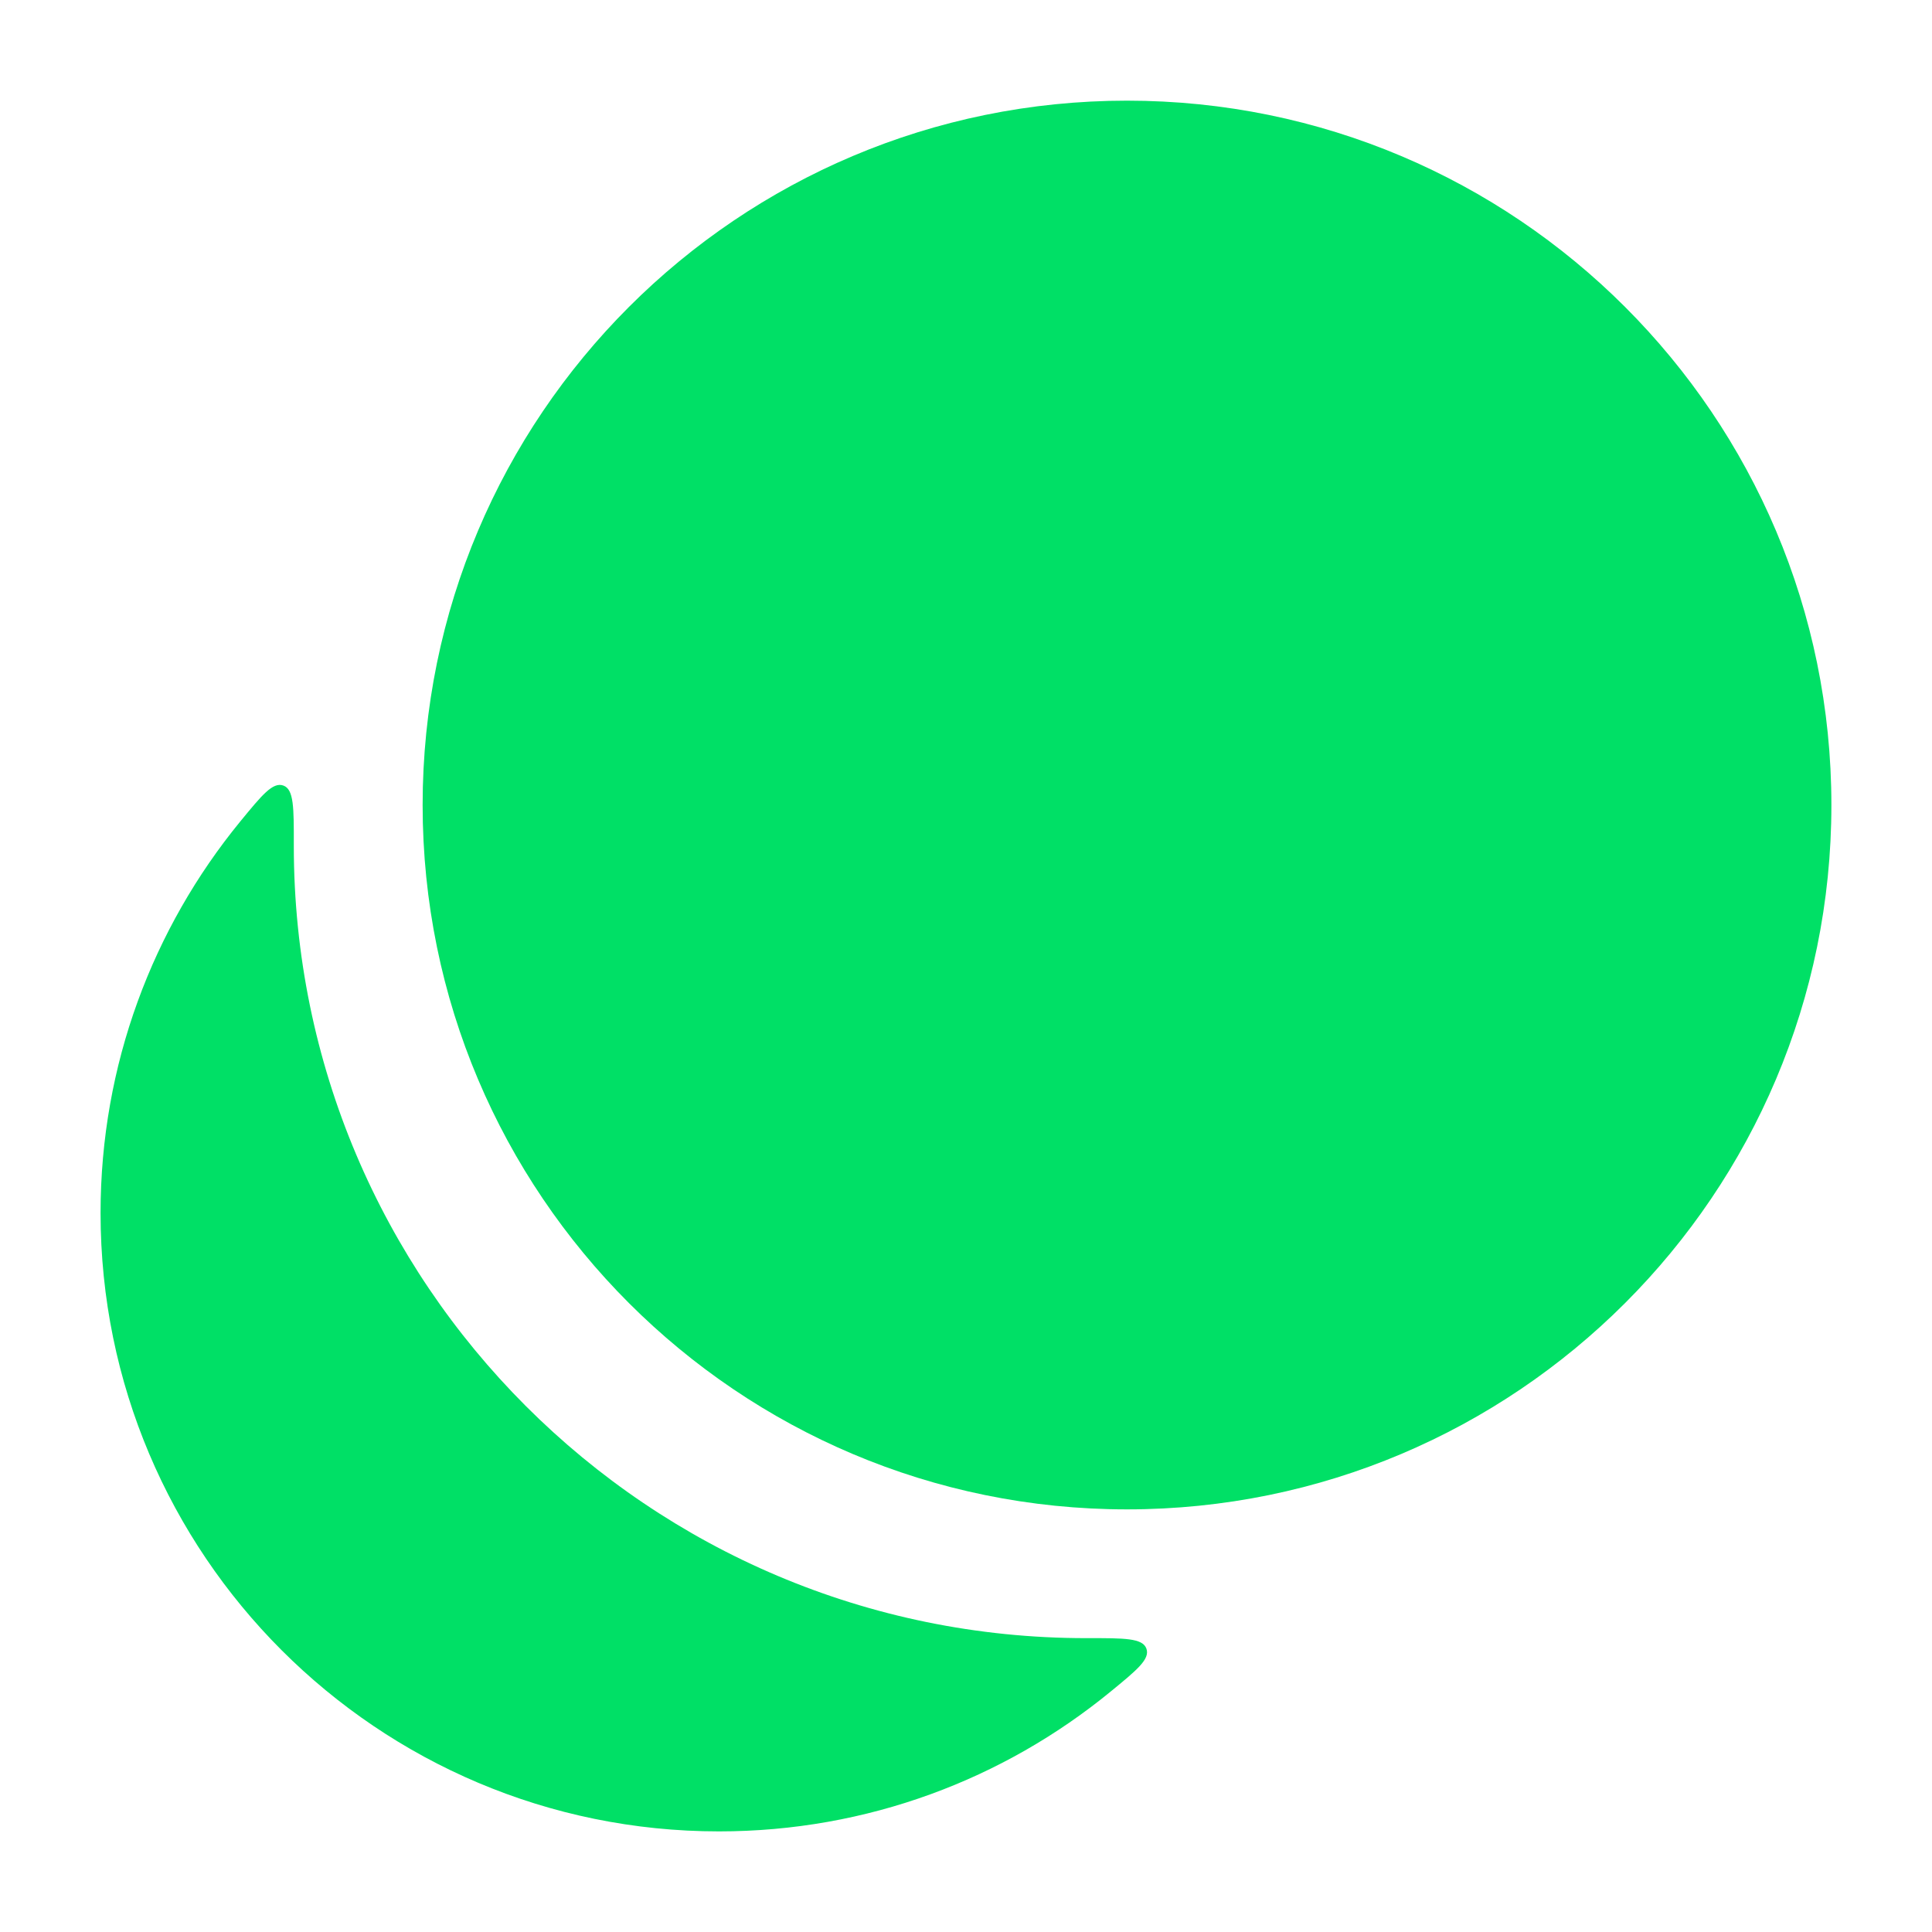 <?xml version="1.0" encoding="UTF-8"?> <svg xmlns="http://www.w3.org/2000/svg" width="40" height="40" viewBox="0 0 40 40" fill="none"> <path d="M4.974 17.008C5.424 16.46 5.648 16.185 5.867 16.264C6.085 16.342 6.084 16.722 6.083 17.484C6.083 17.493 6.083 17.503 6.083 17.513C6.083 26.572 13.427 33.916 22.486 33.916C22.496 33.916 22.506 33.916 22.515 33.916C23.277 33.915 23.657 33.914 23.735 34.133C23.814 34.351 23.539 34.576 22.991 35.025C20.783 36.833 17.961 37.917 14.885 37.917C7.814 37.917 2.082 32.185 2.082 25.114C2.082 22.038 3.167 19.216 4.974 17.008Z" fill="#00E066"></path> <path d="M8.75 16.667C8.75 8.613 15.279 2.084 23.333 2.084C31.387 2.084 37.917 8.613 37.917 16.667C37.917 24.721 31.387 31.25 23.333 31.25C15.279 31.25 8.75 24.721 8.75 16.667Z" fill="#00E066"></path> </svg> 